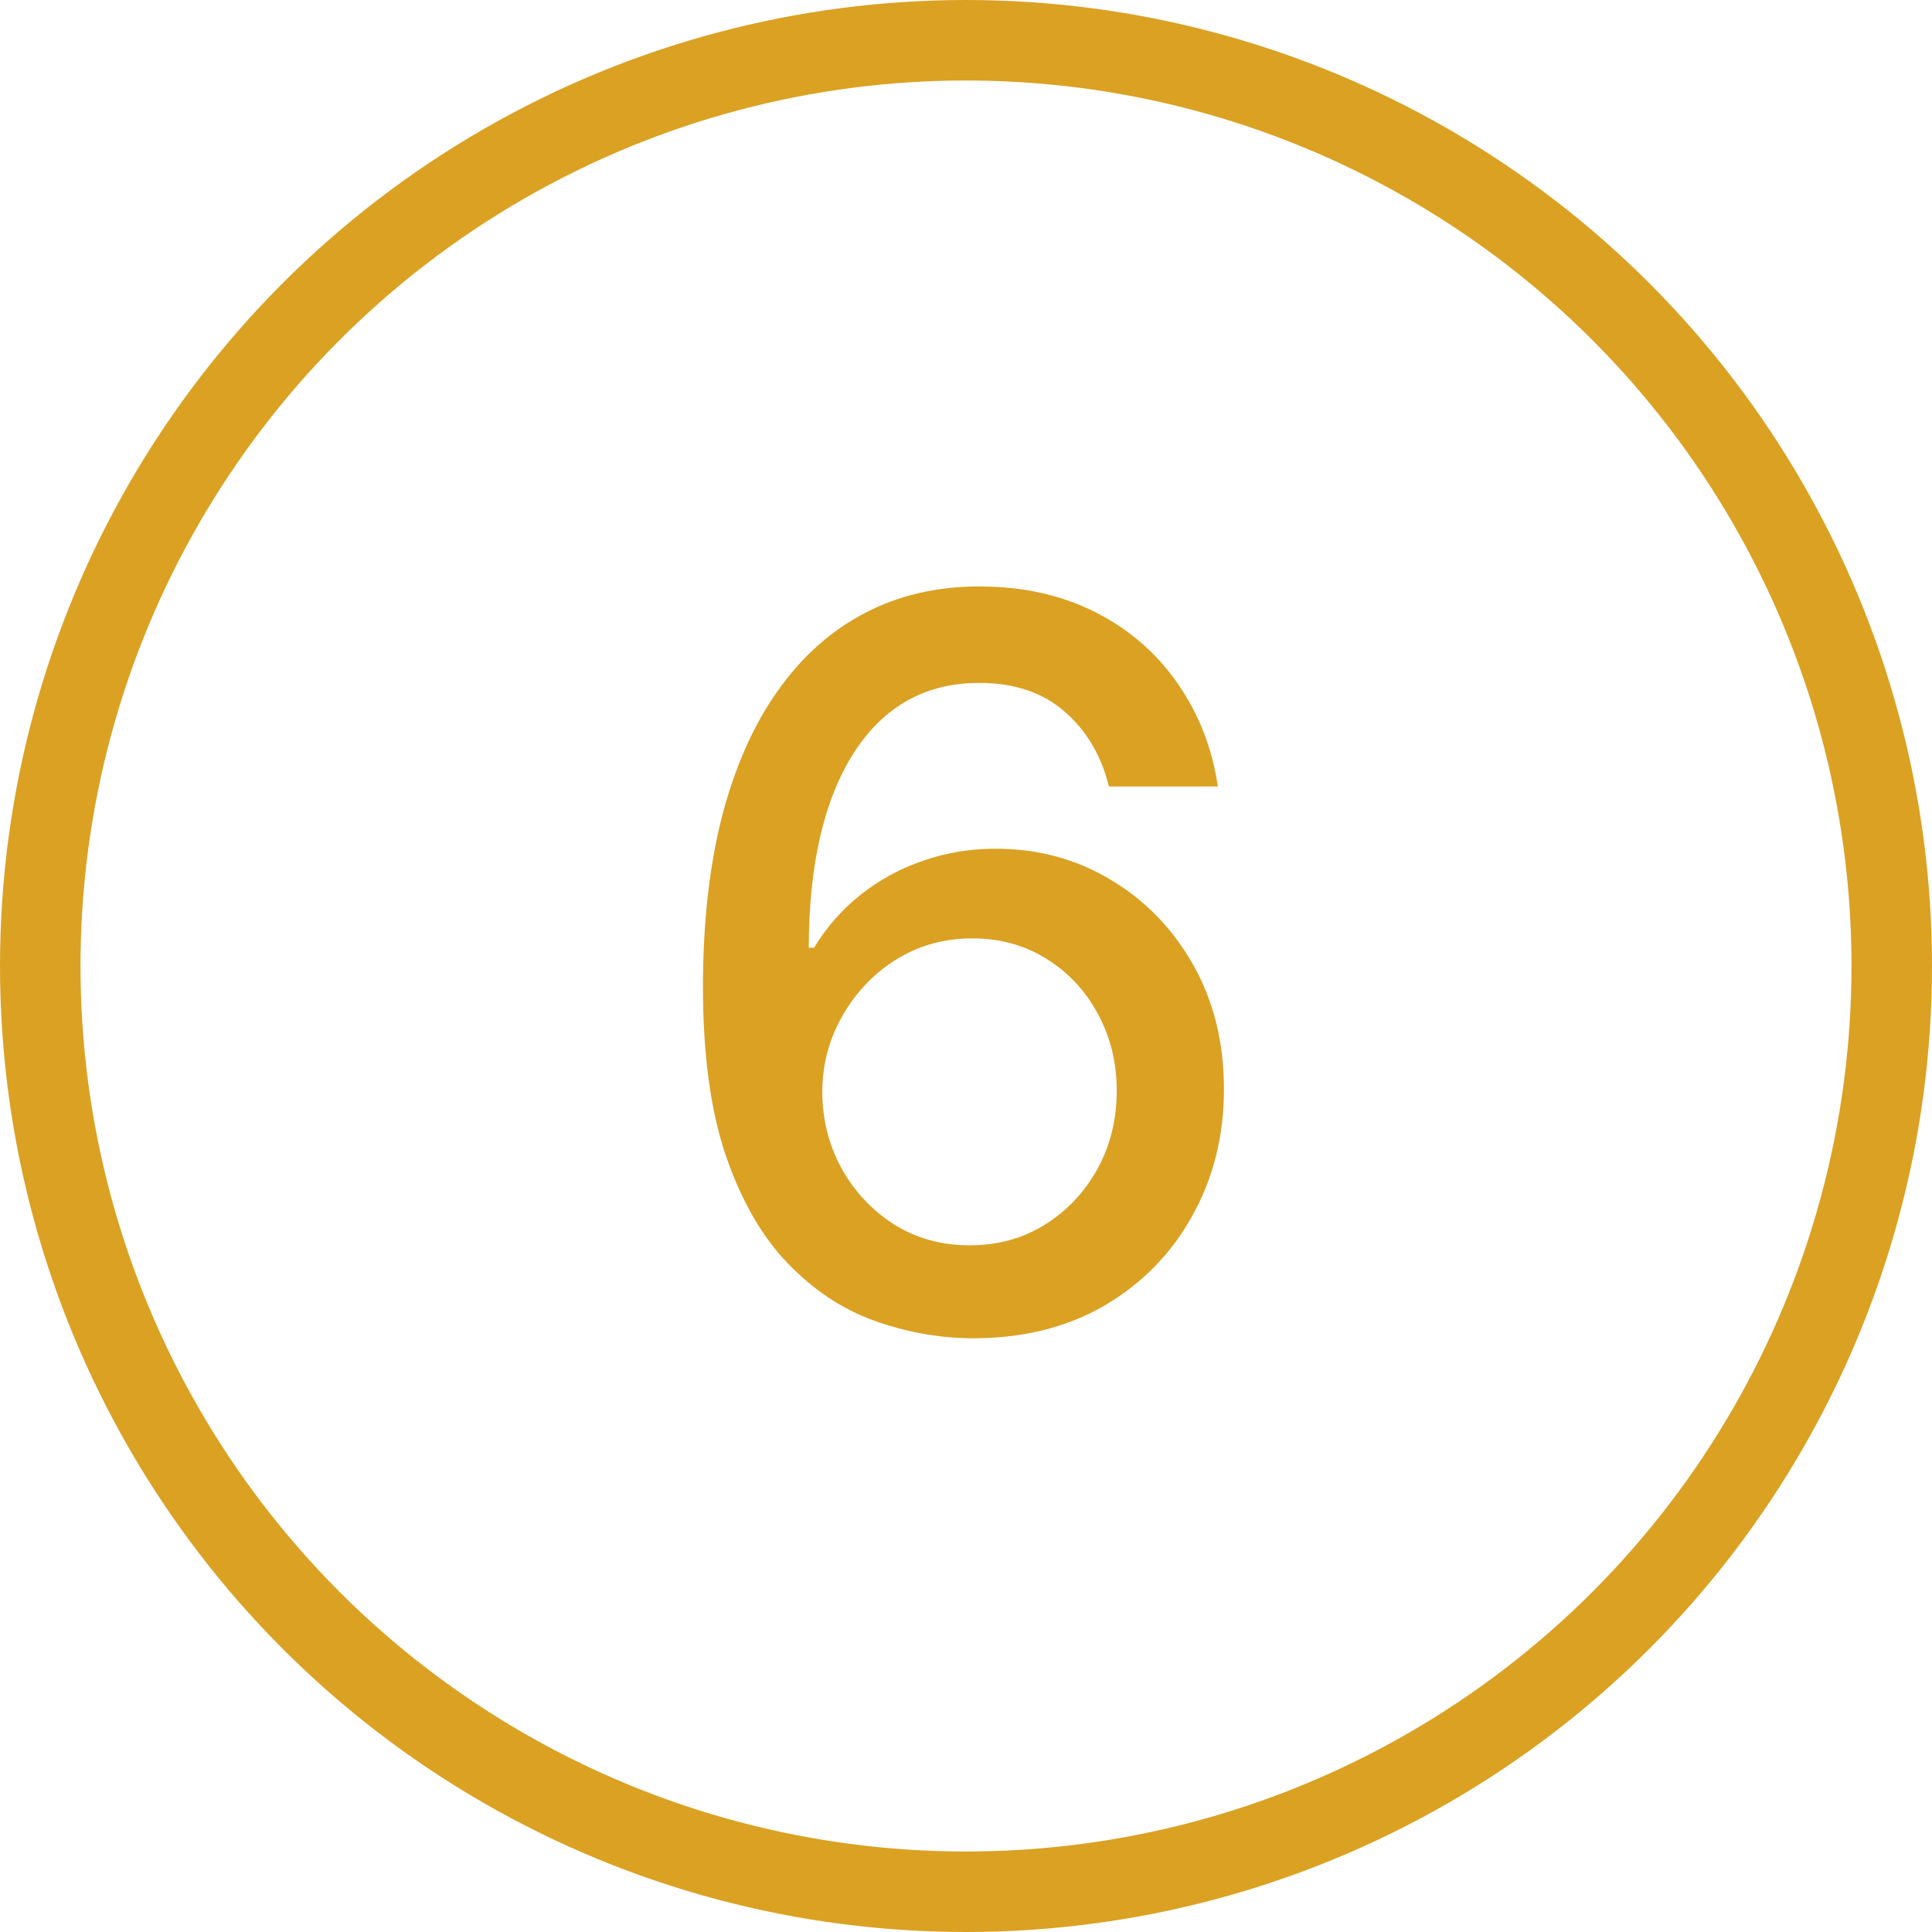 <?xml version="1.0" encoding="UTF-8"?> <svg xmlns="http://www.w3.org/2000/svg" width="48" height="48" viewBox="0 0 48 48" fill="none"> <circle cx="24" cy="24" r="23" stroke="#DBA123" stroke-width="2"></circle> <path d="M24.097 33.249C23.286 33.237 22.487 33.089 21.7 32.805C20.918 32.521 20.208 32.047 19.569 31.384C18.93 30.721 18.418 29.831 18.033 28.712C17.654 27.593 17.465 26.197 17.465 24.522C17.465 22.936 17.622 21.527 17.935 20.296C18.255 19.065 18.714 18.026 19.311 17.18C19.909 16.327 20.631 15.679 21.478 15.235C22.324 14.791 23.274 14.57 24.327 14.57C25.41 14.57 26.372 14.783 27.213 15.209C28.053 15.635 28.734 16.224 29.255 16.976C29.781 17.727 30.116 18.582 30.258 19.541H27.55C27.367 18.784 27.003 18.165 26.458 17.686C25.914 17.206 25.203 16.967 24.327 16.967C22.996 16.967 21.957 17.547 21.211 18.707C20.471 19.867 20.099 21.48 20.093 23.545H20.226C20.54 23.03 20.924 22.592 21.38 22.231C21.842 21.864 22.357 21.583 22.925 21.388C23.499 21.187 24.102 21.086 24.736 21.086C25.789 21.086 26.742 21.343 27.595 21.858C28.453 22.367 29.136 23.072 29.645 23.971C30.154 24.871 30.409 25.901 30.409 27.061C30.409 28.221 30.145 29.271 29.619 30.212C29.098 31.153 28.364 31.899 27.417 32.45C26.47 32.994 25.363 33.26 24.097 33.249ZM24.088 30.94C24.786 30.94 25.41 30.769 25.961 30.425C26.511 30.082 26.946 29.62 27.266 29.041C27.586 28.46 27.745 27.812 27.745 27.096C27.745 26.398 27.588 25.762 27.275 25.188C26.967 24.613 26.541 24.158 25.996 23.82C25.458 23.483 24.842 23.314 24.15 23.314C23.623 23.314 23.135 23.415 22.685 23.616C22.241 23.817 21.851 24.096 21.513 24.451C21.176 24.806 20.909 25.214 20.714 25.676C20.525 26.131 20.43 26.614 20.43 27.123C20.43 27.803 20.587 28.434 20.901 29.014C21.22 29.594 21.655 30.061 22.206 30.416C22.762 30.766 23.389 30.94 24.088 30.94Z" fill="#DBA123"></path> </svg> 